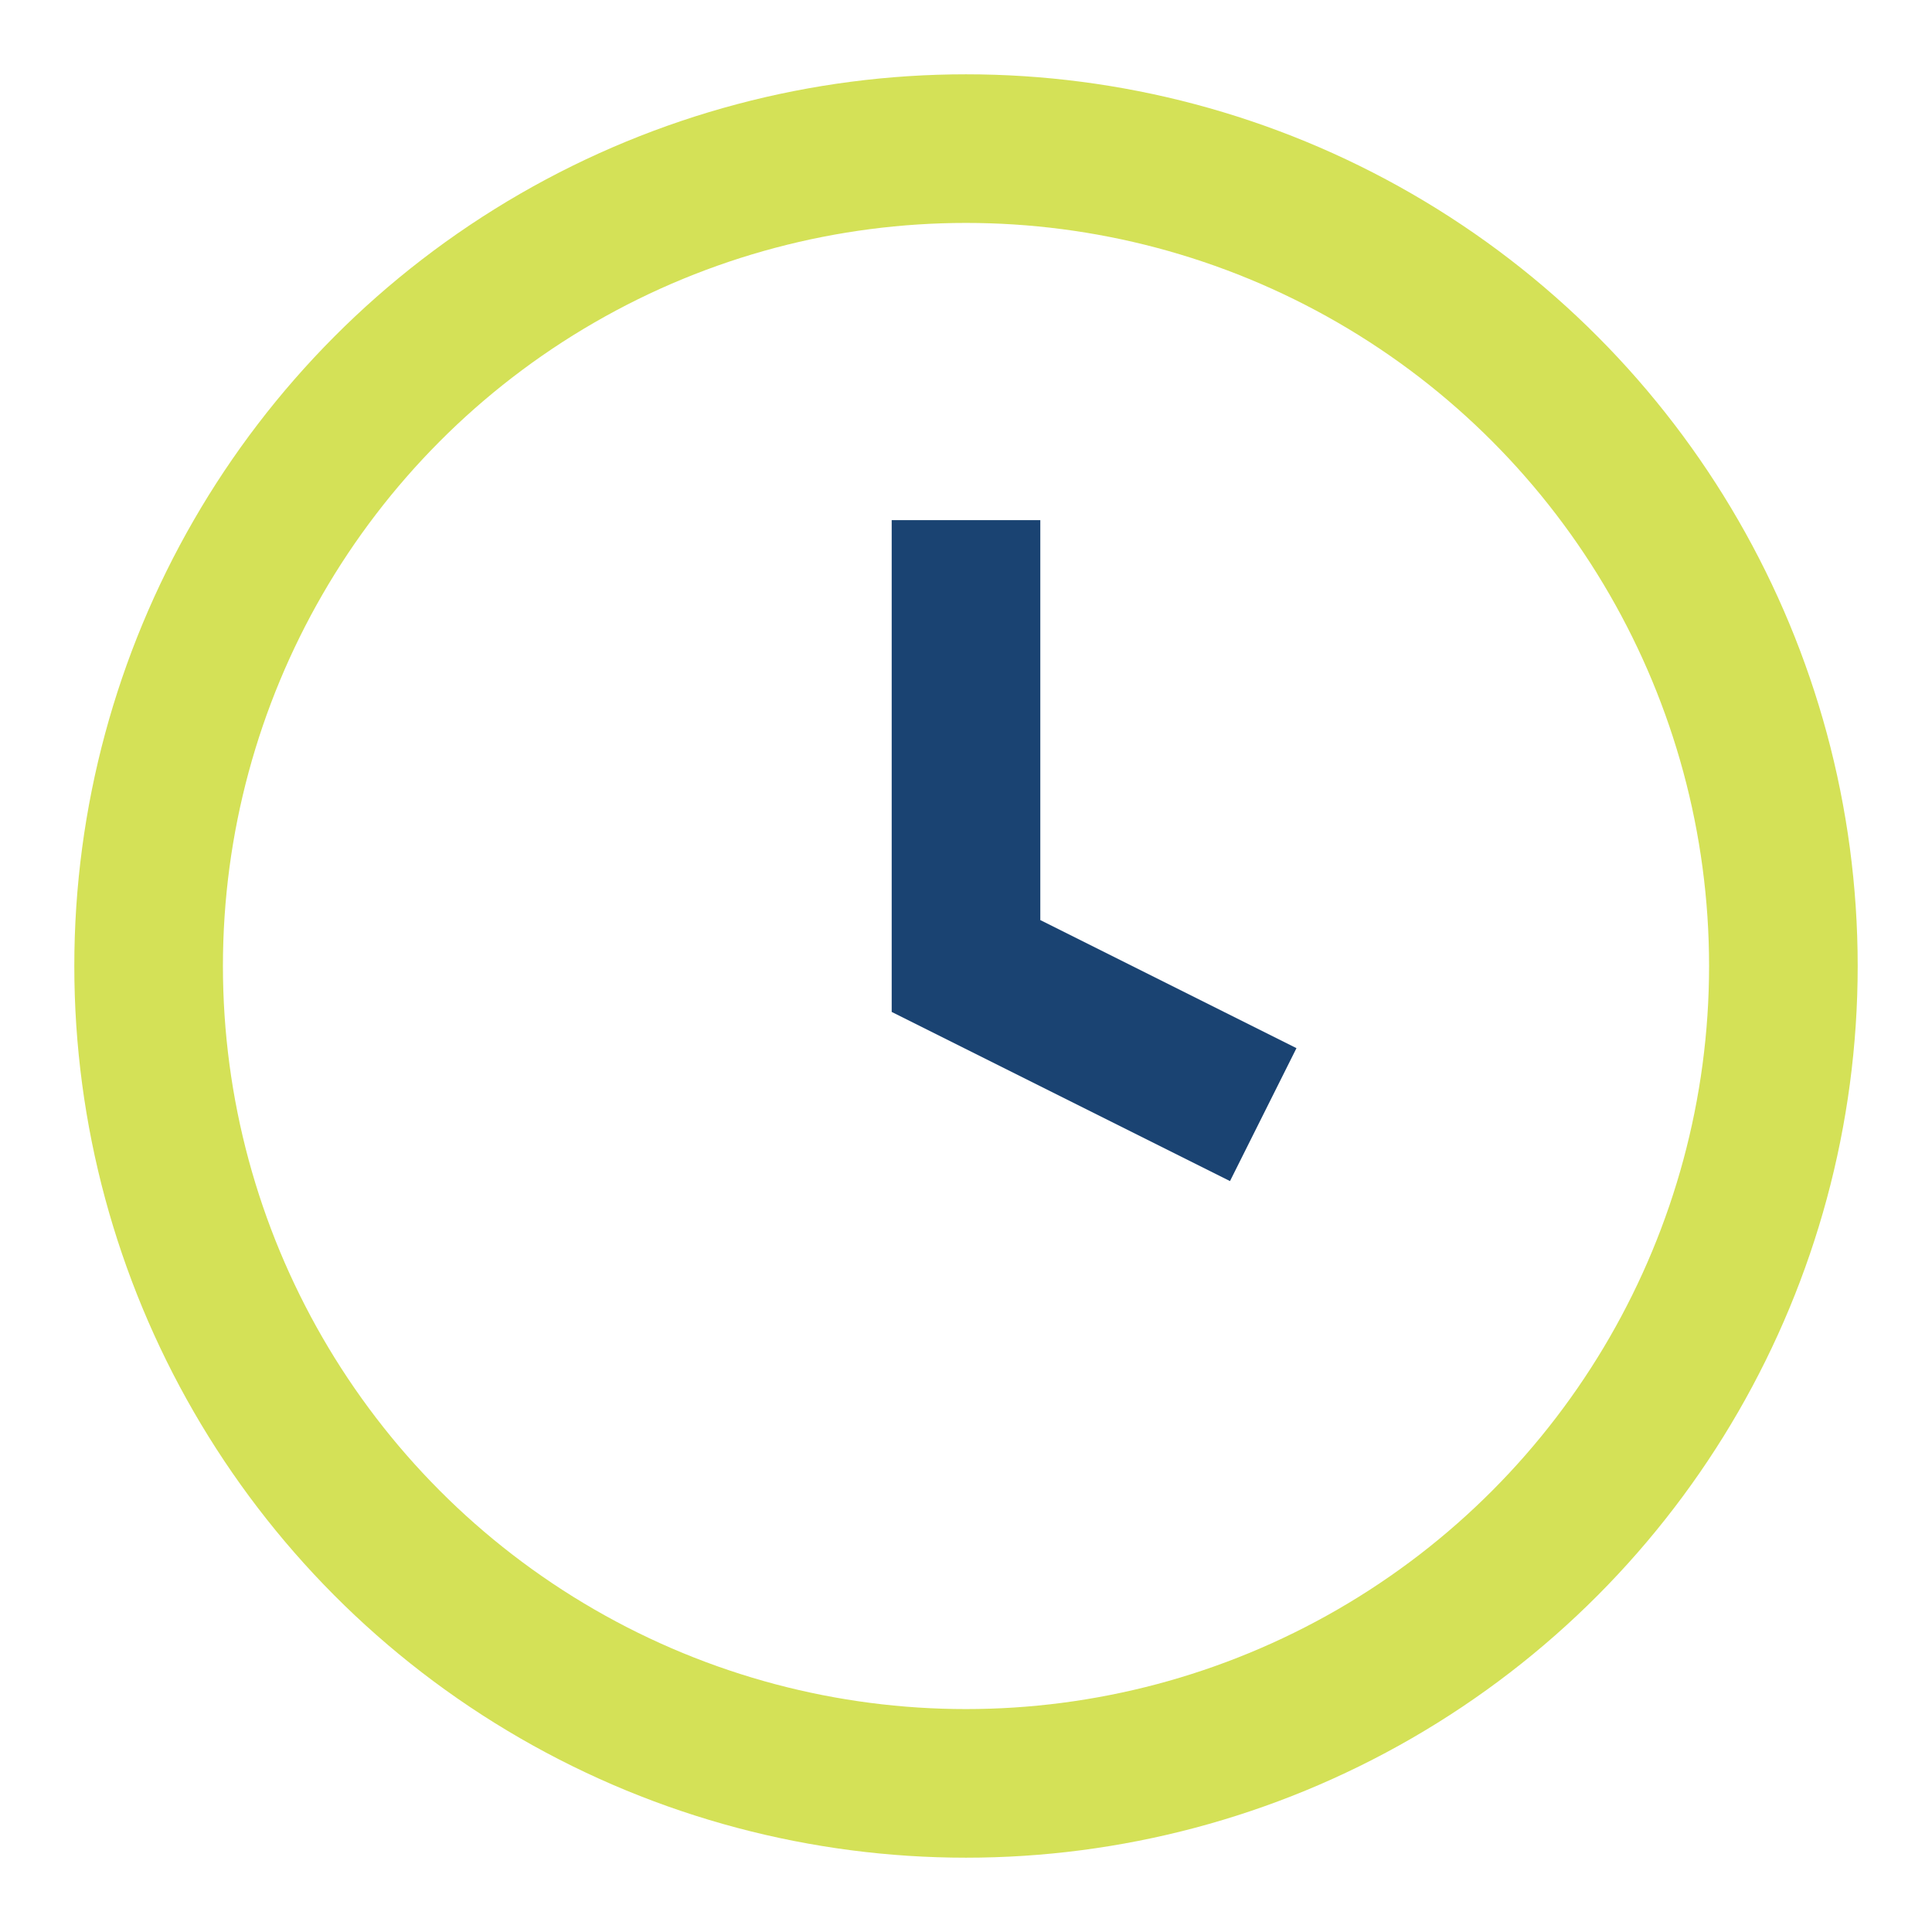 <?xml version="1.0" encoding="UTF-8"?>
<svg xmlns="http://www.w3.org/2000/svg" width="26" height="26" viewBox="0 0 26 26"><circle cx="13" cy="13" r="11" fill="none" stroke="#D4E157" stroke-width="2"/><path d="M13 7v6l4 2" fill="none" stroke="#1A4372" stroke-width="2"/></svg>